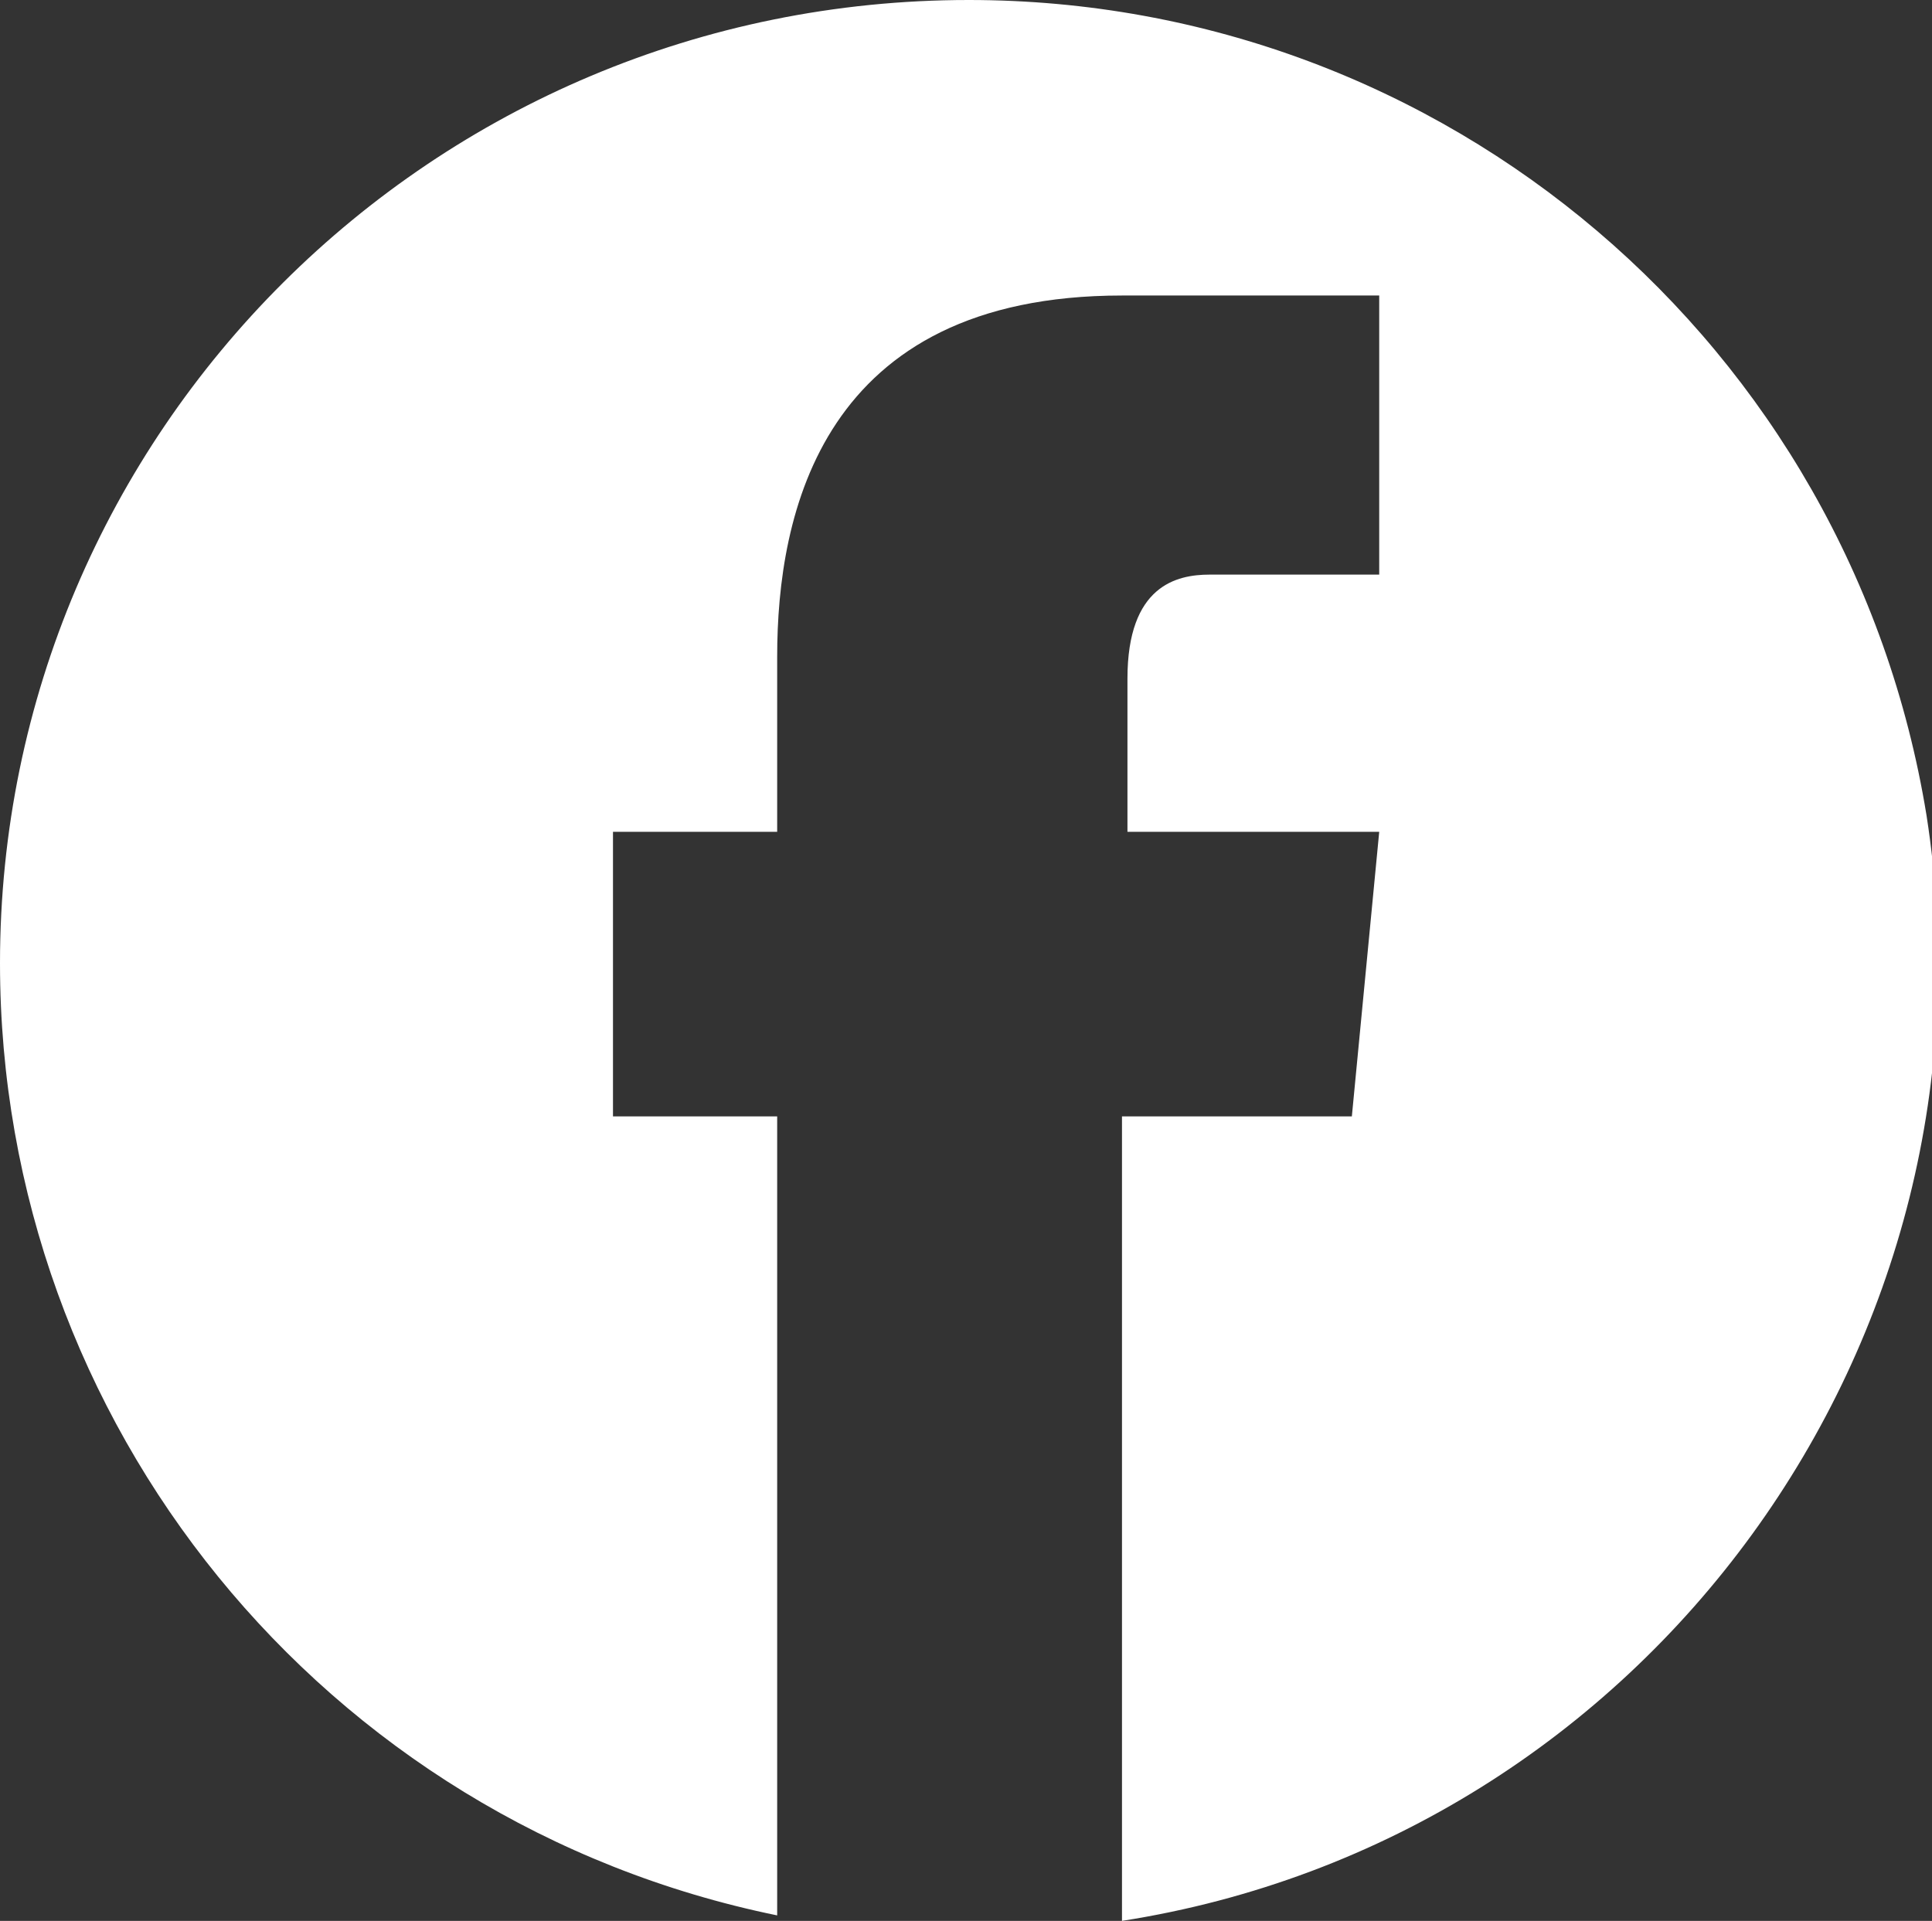 <?xml version="1.0" encoding="UTF-8"?>
<svg xmlns="http://www.w3.org/2000/svg" version="1.1" viewBox="0 0 35.3 35.1">
  <rect x="0" y="0" width="35.3" height="35.1" fill="#333333" stroke="none"/>
  <defs>
    <style>
      .cls-1 {
        fill: #fff;
      }
    </style>
  </defs>
  <!-- Generator: Adobe Illustrator 28.7.2, SVG Export Plug-In . SVG Version: 1.2.0 Build 154)  -->
  <g>
    <g id="_レイヤー_1" data-name="レイヤー_1">
      <g id="_レイヤー_2" data-name="レイヤー_2">
        <g id="_レイヤー_1-2" data-name="レイヤー_1-2">
          <path class="cls-1" d="M17.7,0C7.9,0,0,7.9,0,17.6c0,8.4,5.9,15.7,14.2,17.4v-14.6h-3v-5.2h3v-3.2c0-2.6.8-6.6,6.3-6.6h4.7v5.1h-3.1c-.6,0-1.5.2-1.5,1.9v2.8h4.6l-.5,5.2h-4.2v14.7c9.6-1.5,16.2-10.6,14.7-20.2C33.8,6.3,26.4,0,17.7,0Z"/>
        </g>
      </g>
    </g>
  </g>
</svg>